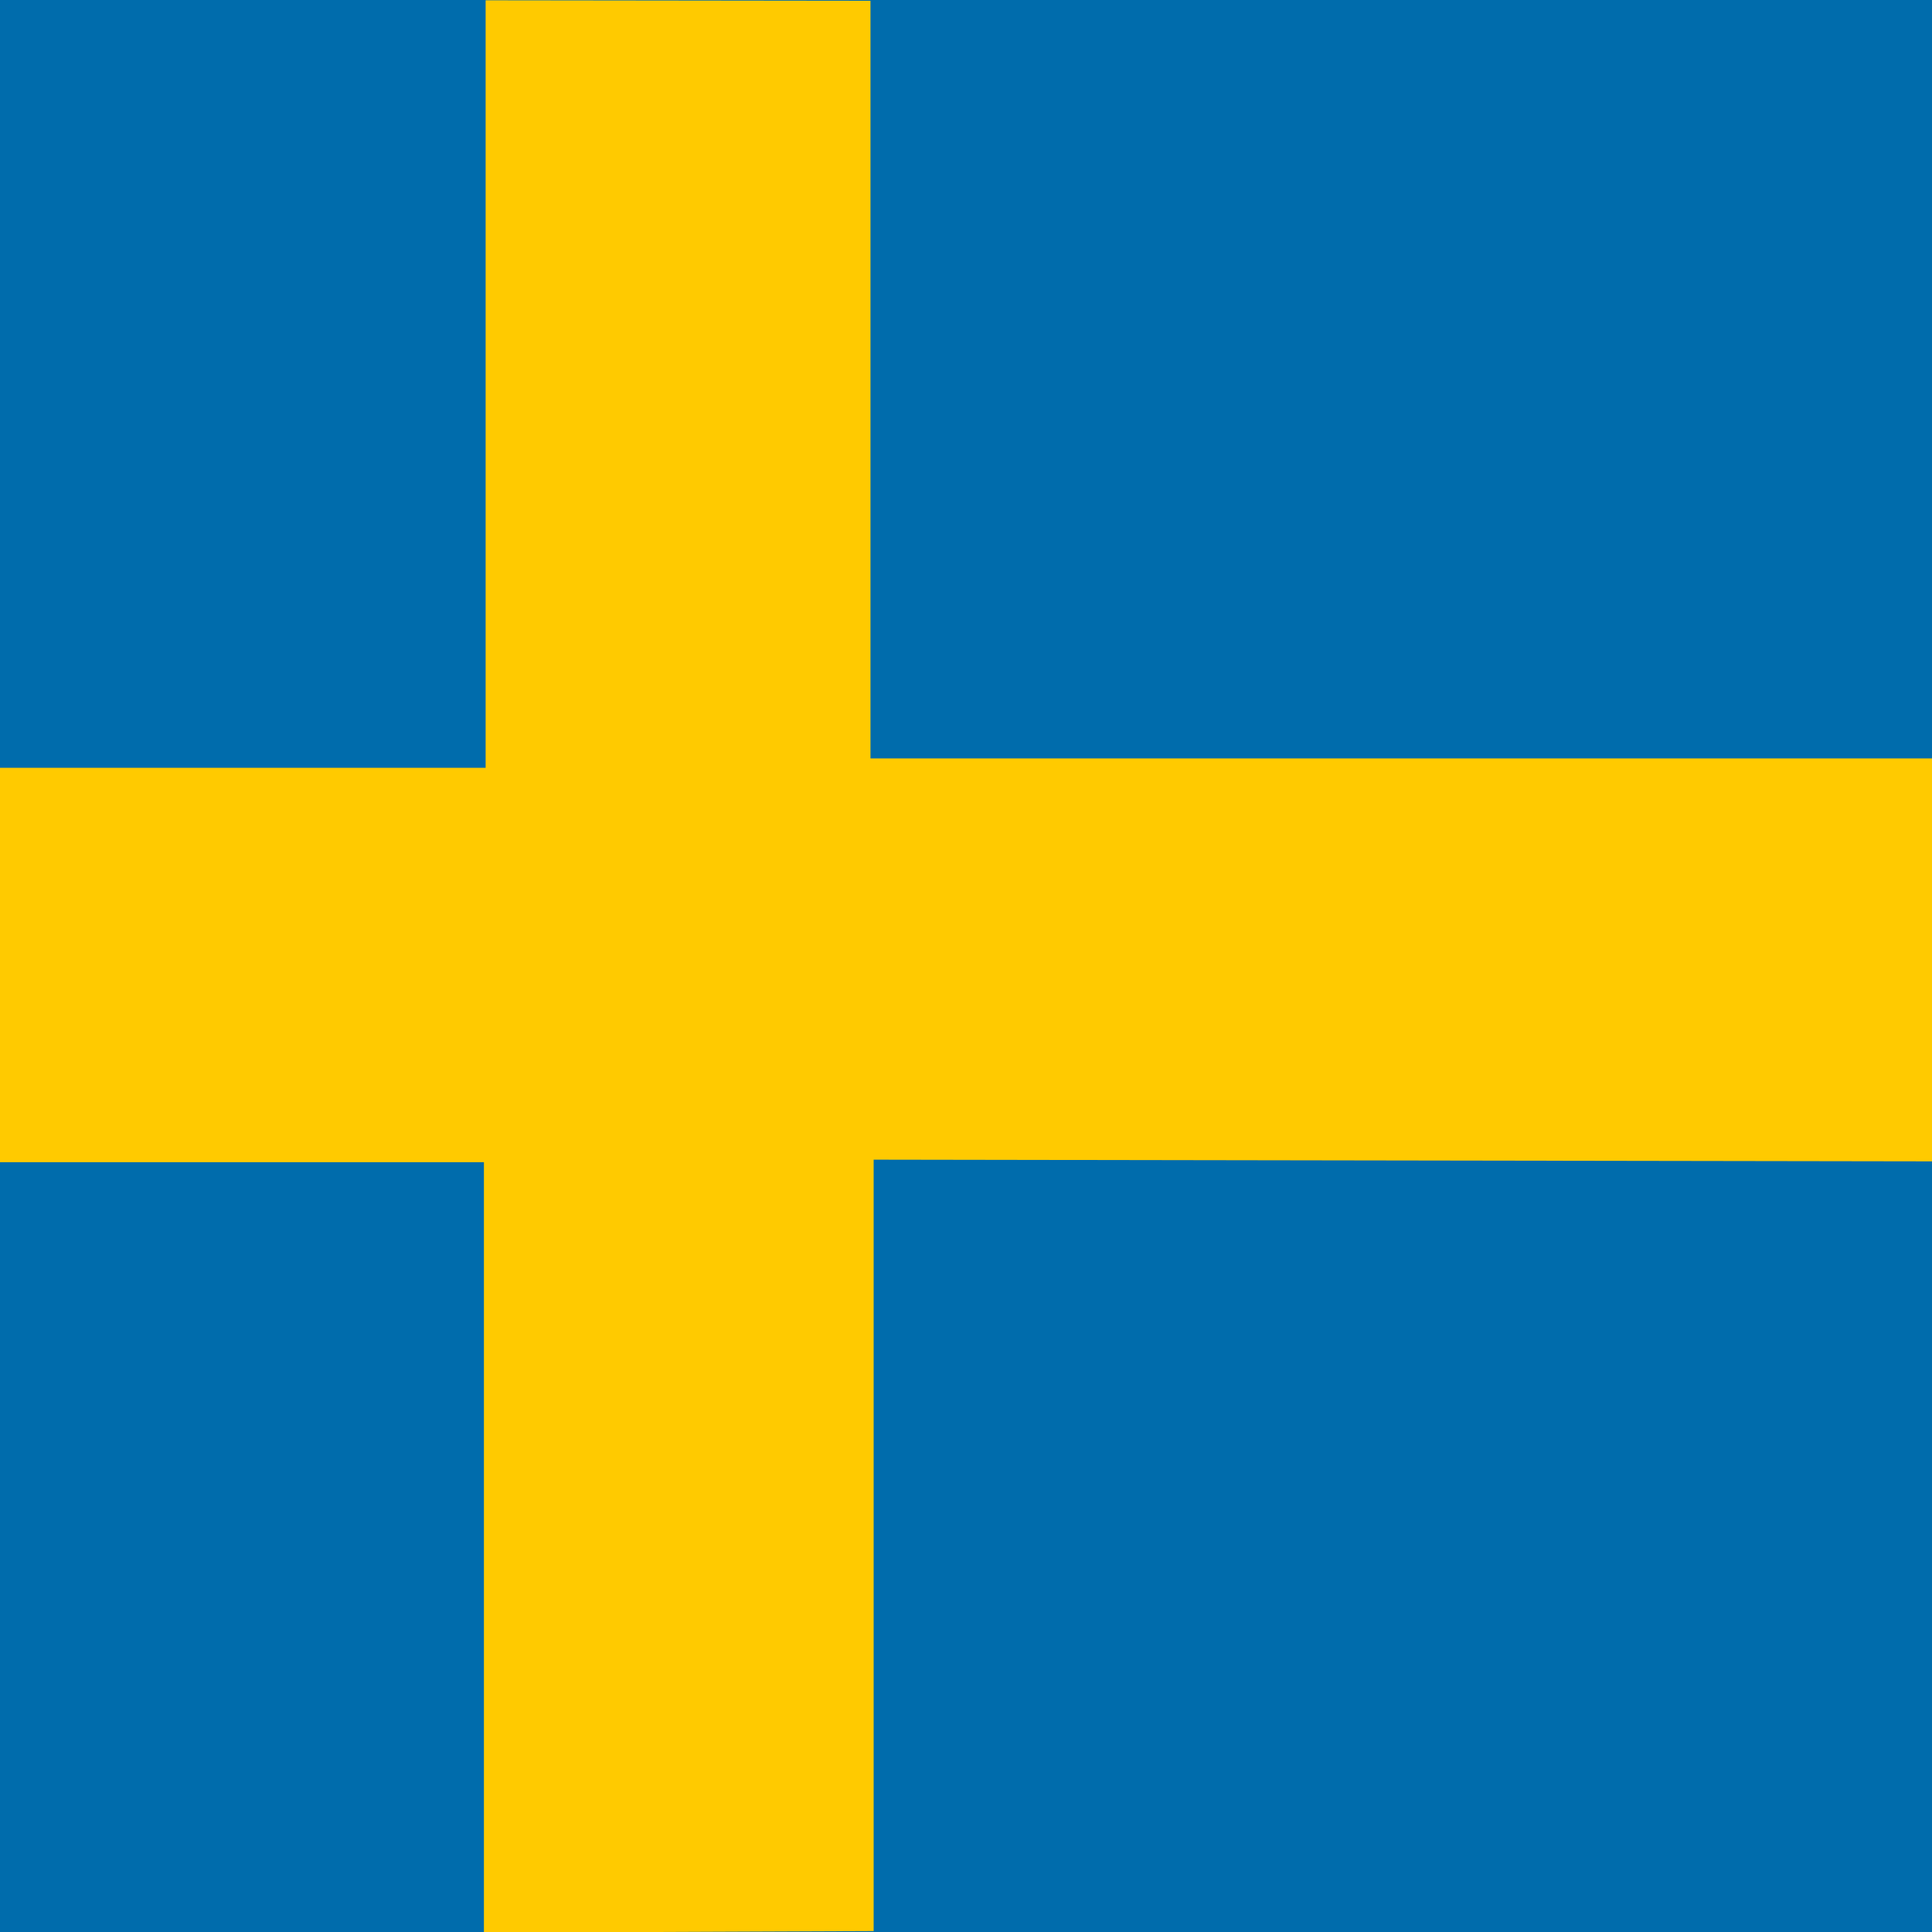 <?xml version="1.0" encoding="UTF-8" standalone="no"?>
<!DOCTYPE svg PUBLIC "-//W3C//DTD SVG 1.1//EN" "http://www.w3.org/Graphics/SVG/1.1/DTD/svg11.dtd">
<svg width="100%" height="100%" viewBox="0 0 25 25" version="1.1" xmlns="http://www.w3.org/2000/svg" xmlns:xlink="http://www.w3.org/1999/xlink" xml:space="preserve" xmlns:serif="http://www.serif.com/" style="fill-rule:evenodd;clip-rule:evenodd;stroke-linejoin:round;stroke-miterlimit:2;">
    <g>
        <g transform="matrix(1,0,0,1.002,0,-0.061)">
            <rect x="-0" y="0.057" width="25.022" height="25.022" style="fill:rgb(0,108,172);"/>
        </g>
        <path d="M6.284,0.004L6.284,9.935L-0.02,9.935L-0.02,15.039L6.262,15.039L6.262,25.009L11.305,24.988L11.305,15.006L25.003,15.028L25.003,9.814L11.264,9.814L11.264,0.01L6.284,0.004Z" style="fill:rgb(255,202,0);"/>
    </g>
</svg>
